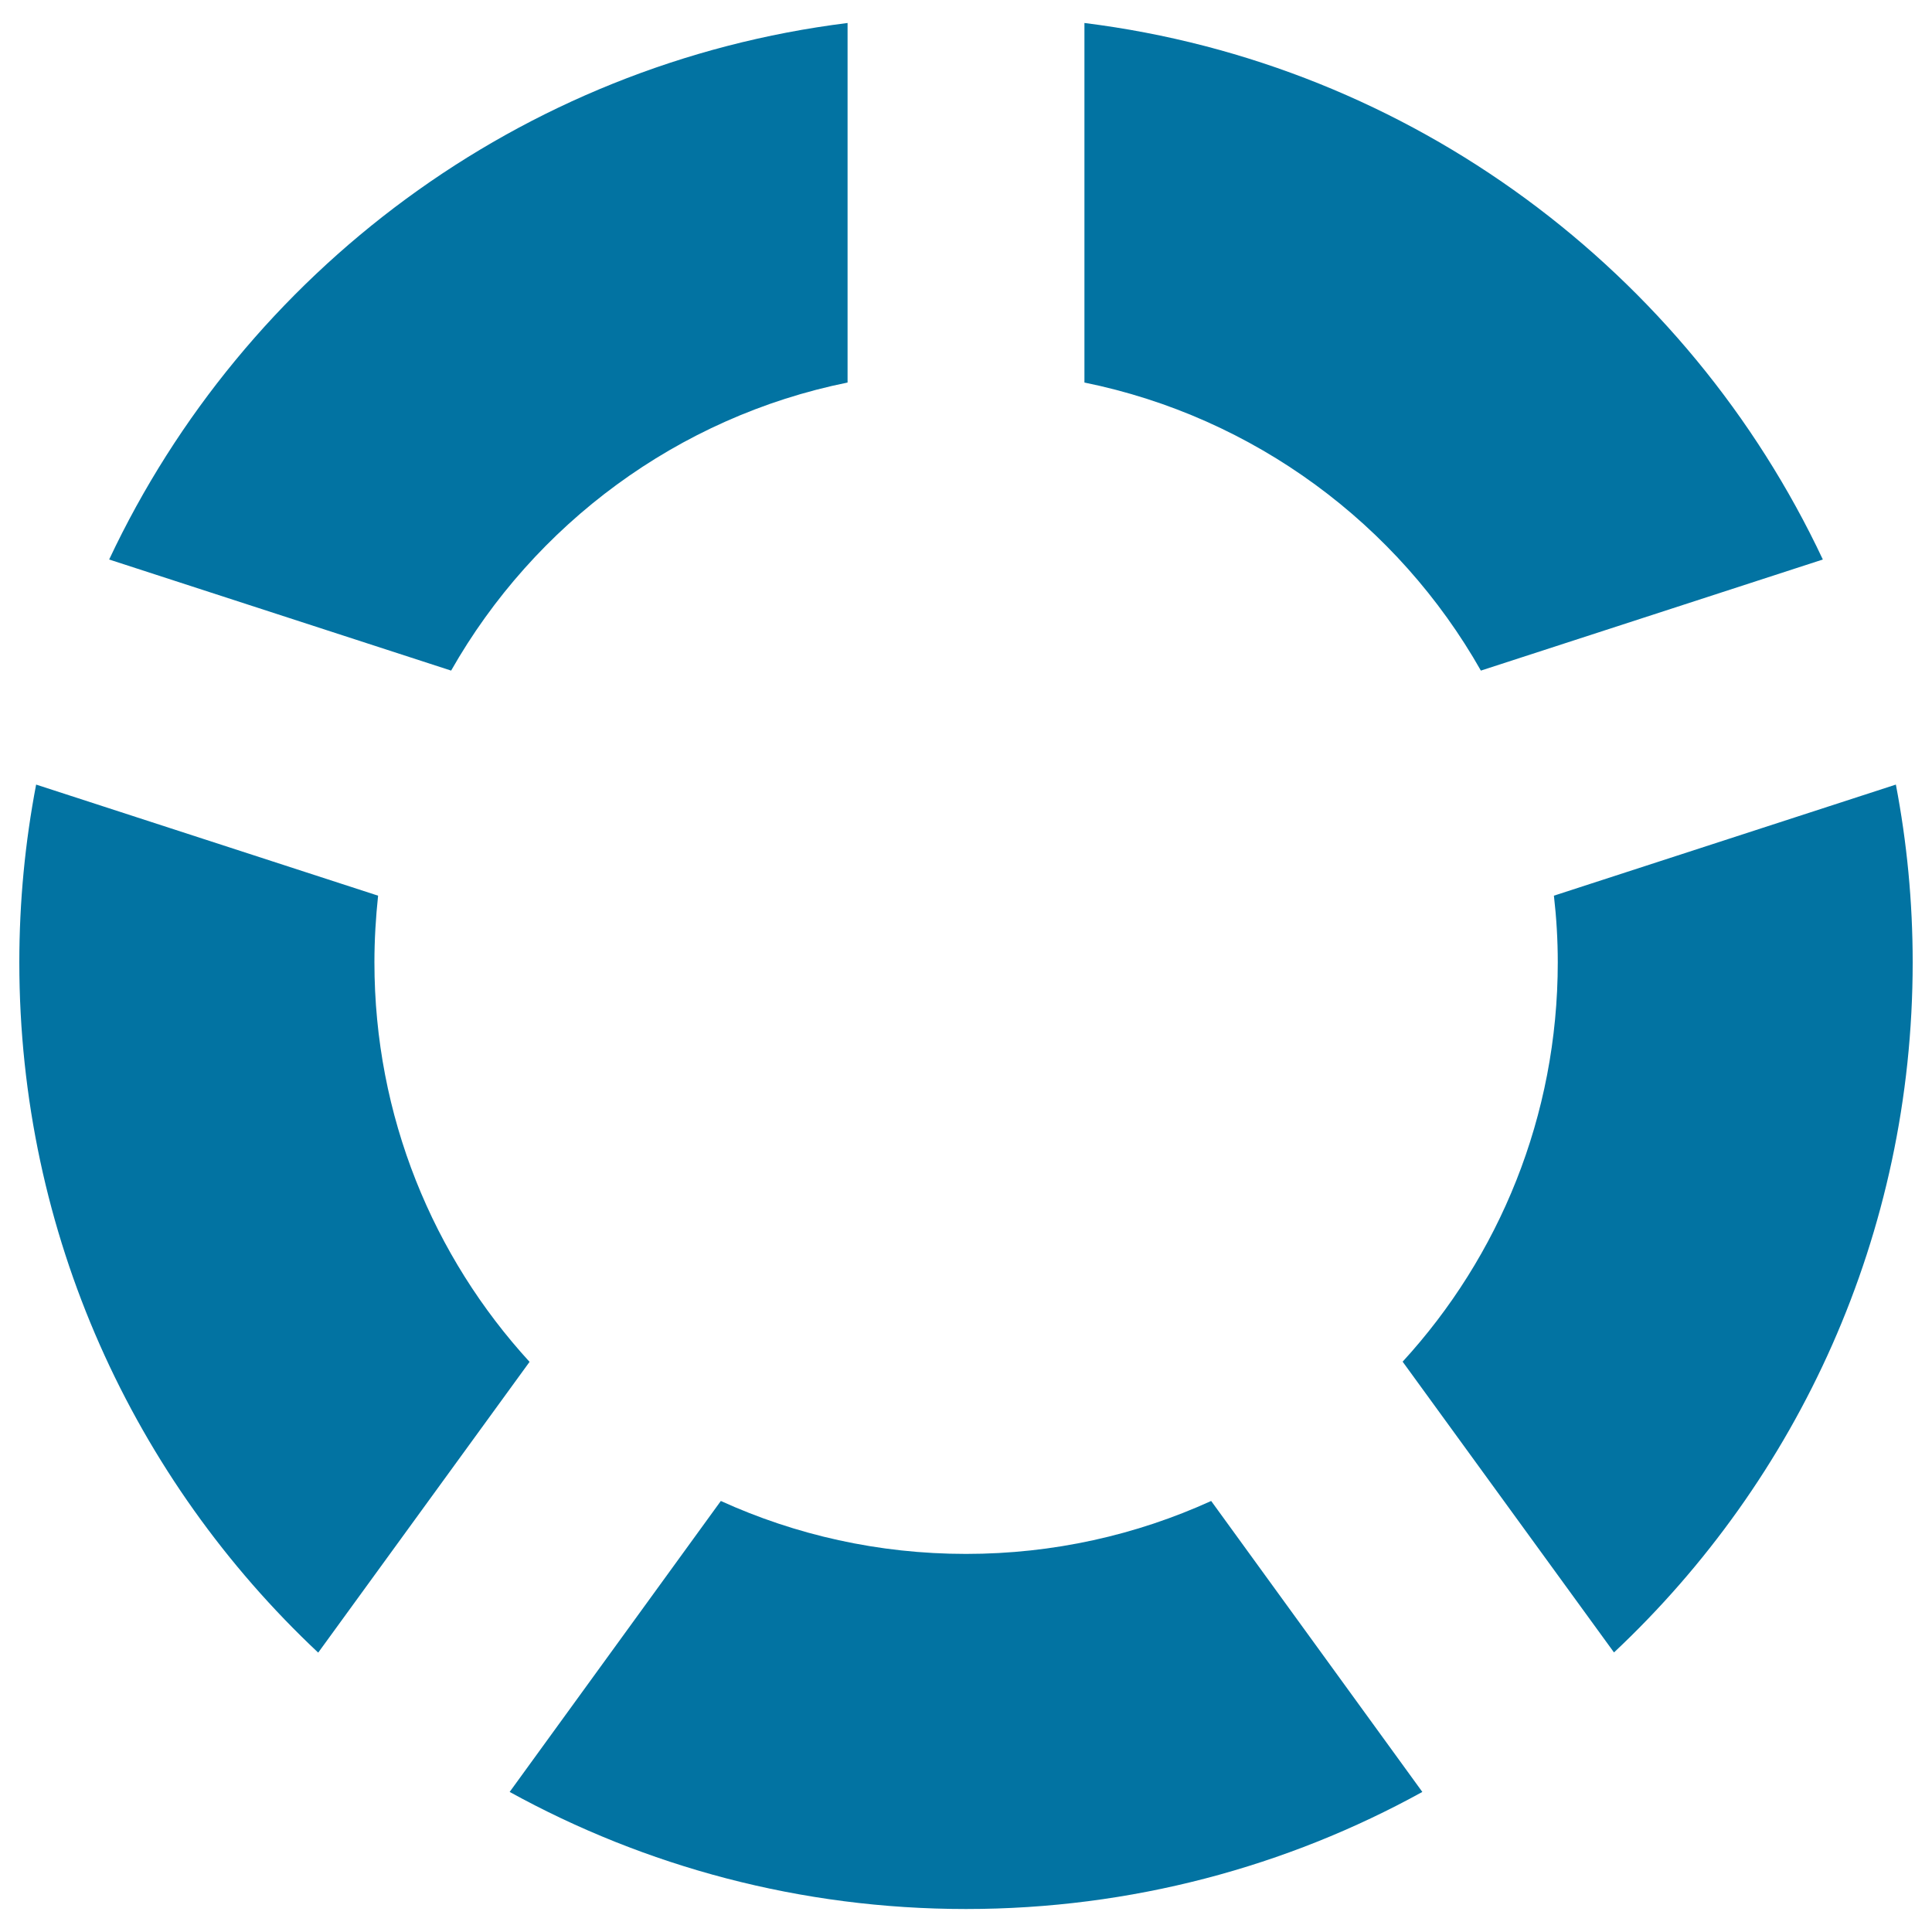<svg xmlns="http://www.w3.org/2000/svg" viewBox="0 0 1000 1000" style="fill:#0273a2">
<title>Spinner wheel Loading Busy SVG icon</title>
<g><path d="M193.8,498.1c0-11.7,0.7-23.2,1.9-34.5l-177-57.5c-5.7,29.8-8.7,60.5-8.7,92C10,639,69.5,766,164.7,855.4l109.4-150.5C224.2,650.4,193.8,577.8,193.8,498.1L193.8,498.1z M806.3,498.1c0,79.7-30.4,152.3-80.3,206.7l109.4,150.5C930.5,766,990,639,990,498.1c0-31.5-3-62.2-8.7-92l-177,57.5C805.6,474.9,806.3,486.4,806.3,498.1L806.3,498.1z M561.3,198c88,17.9,162.3,73.4,205.2,149.1l177-57.5C873.5,140.8,730.8,33,561.3,11.9V198z M233.5,347.1c43-75.7,117.3-131.3,205.2-149.1V11.9C269.2,33,126.5,140.8,56.5,289.6L233.5,347.1z M626.9,776.9c-38.7,17.6-81.6,27.4-126.9,27.4c-45.3,0-88.2-9.8-126.9-27.4L263.8,927.5c70.1,38.6,150.6,60.6,236.2,60.6s166.2-22,236.2-60.6L626.9,776.9z"/></g>
</svg>